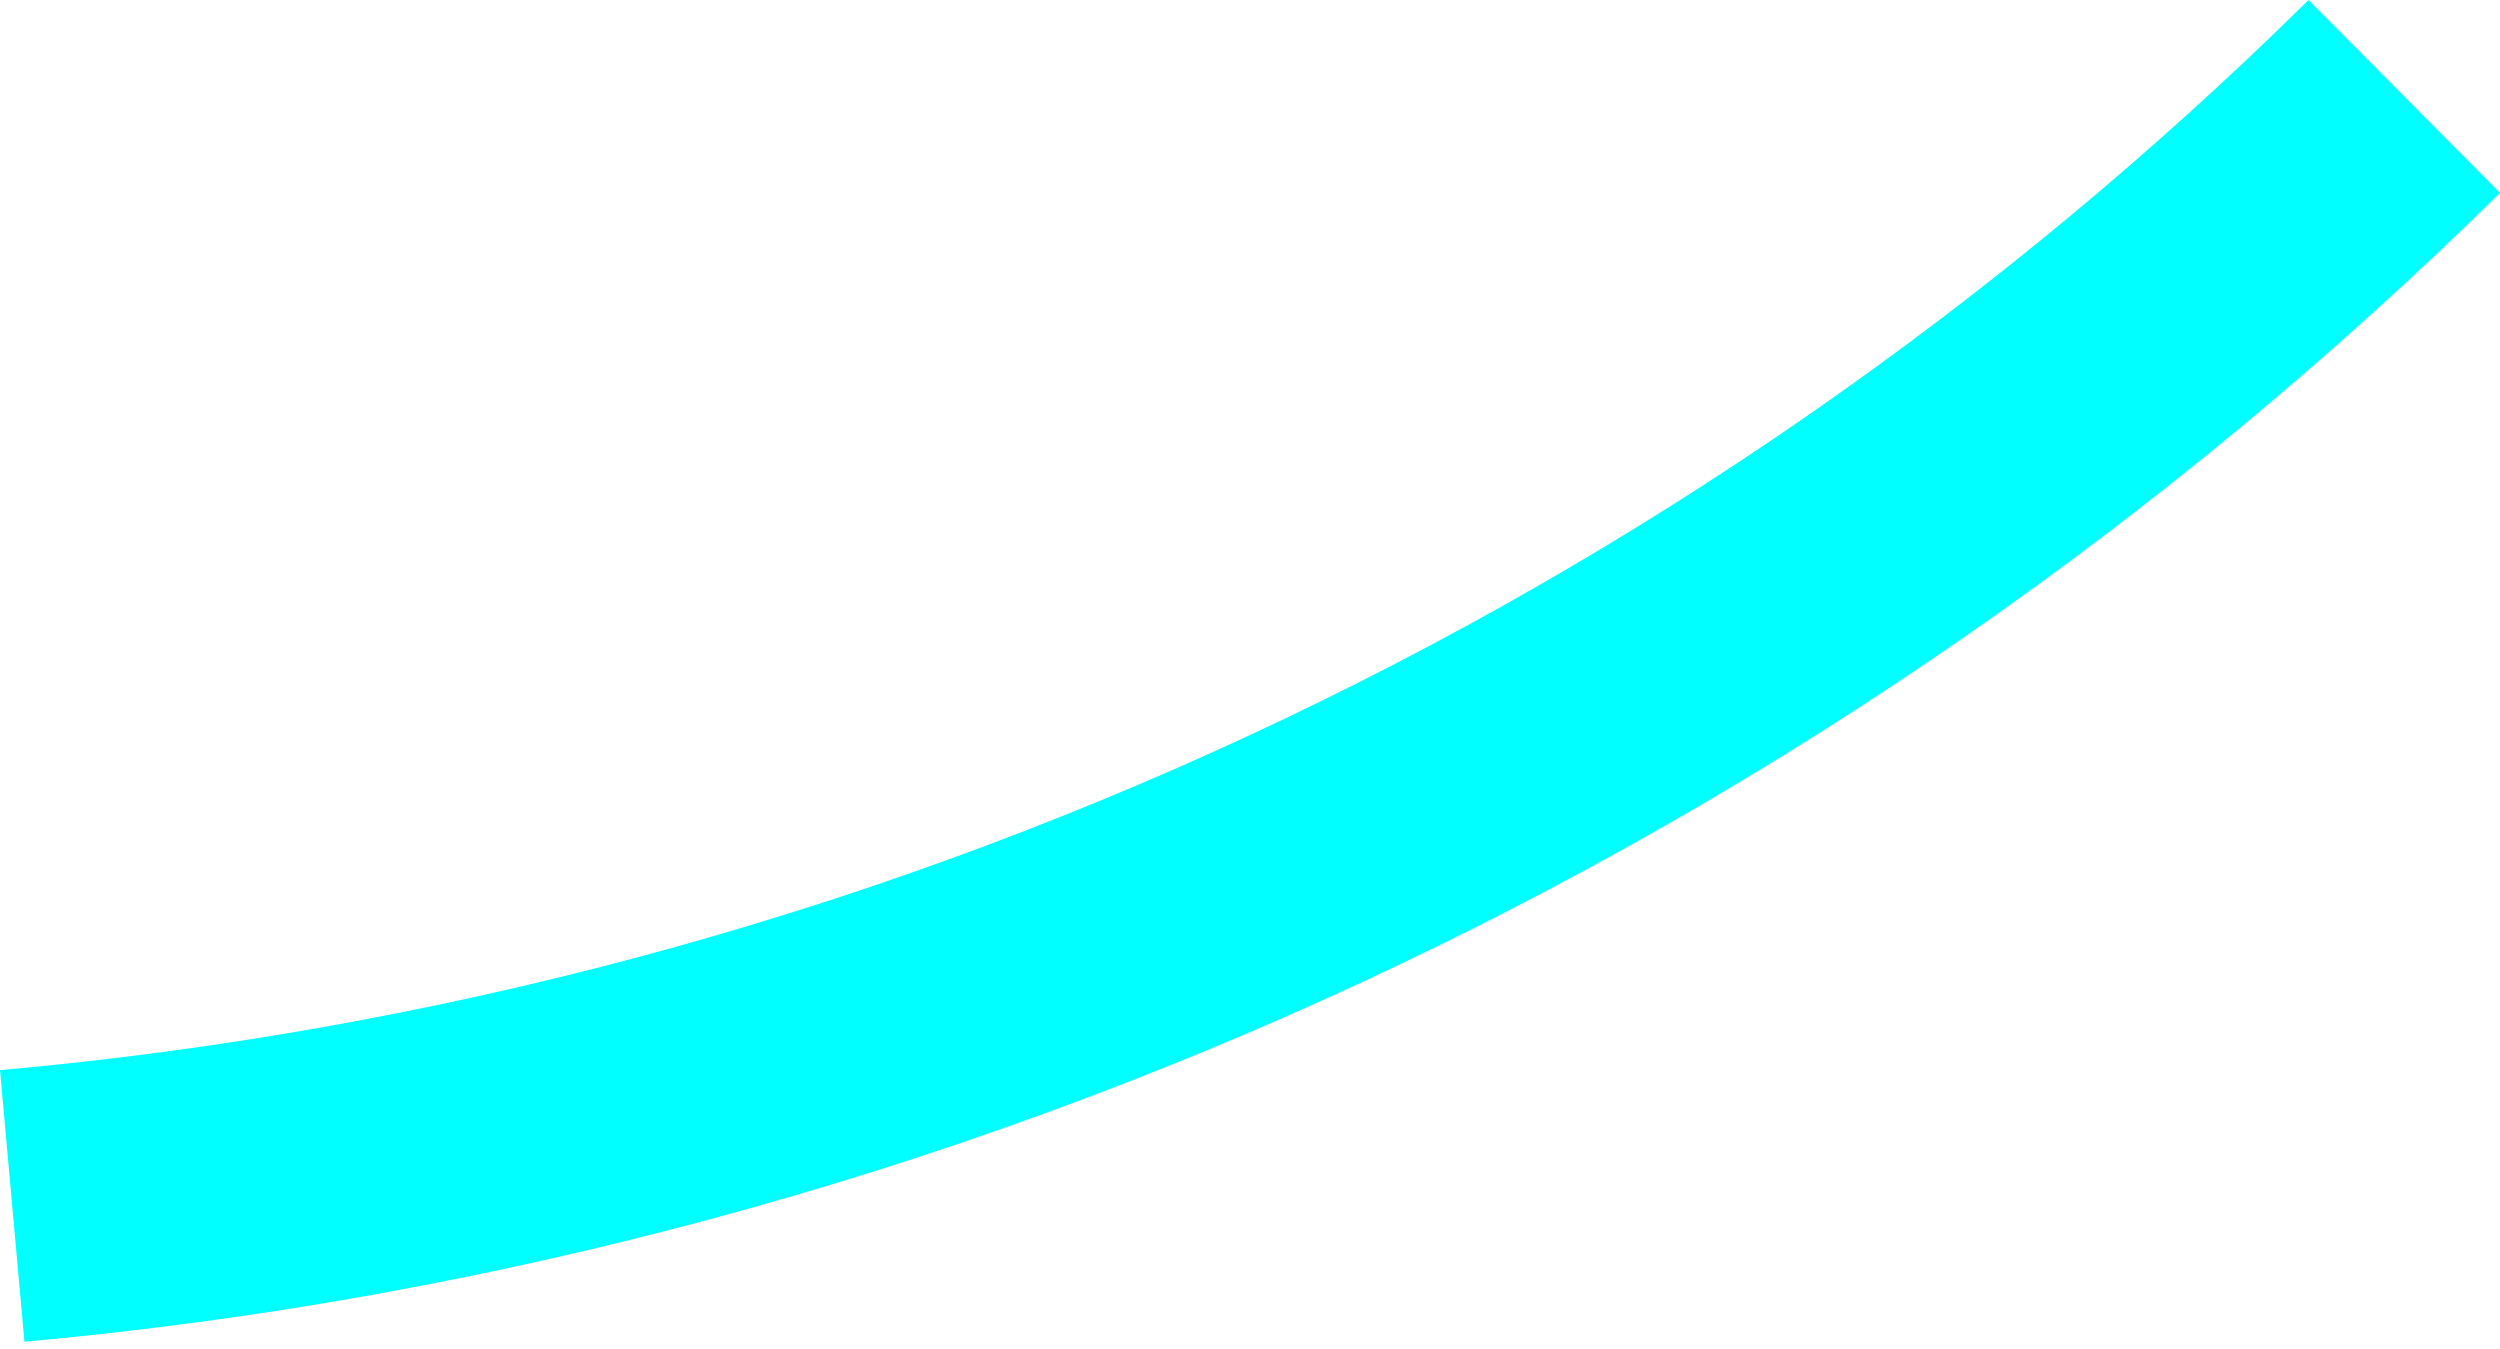 <?xml version="1.0" encoding="UTF-8"?> <svg xmlns="http://www.w3.org/2000/svg" width="202" height="109" viewBox="0 0 202 109" fill="none"> <path d="M1.975 108.412L0 86.466C70.332 80.188 136.284 49.616 186.529 0L202 15.581C148.08 68.746 77.385 101.555 1.975 108.412Z" fill="#00FFFF"></path> </svg> 